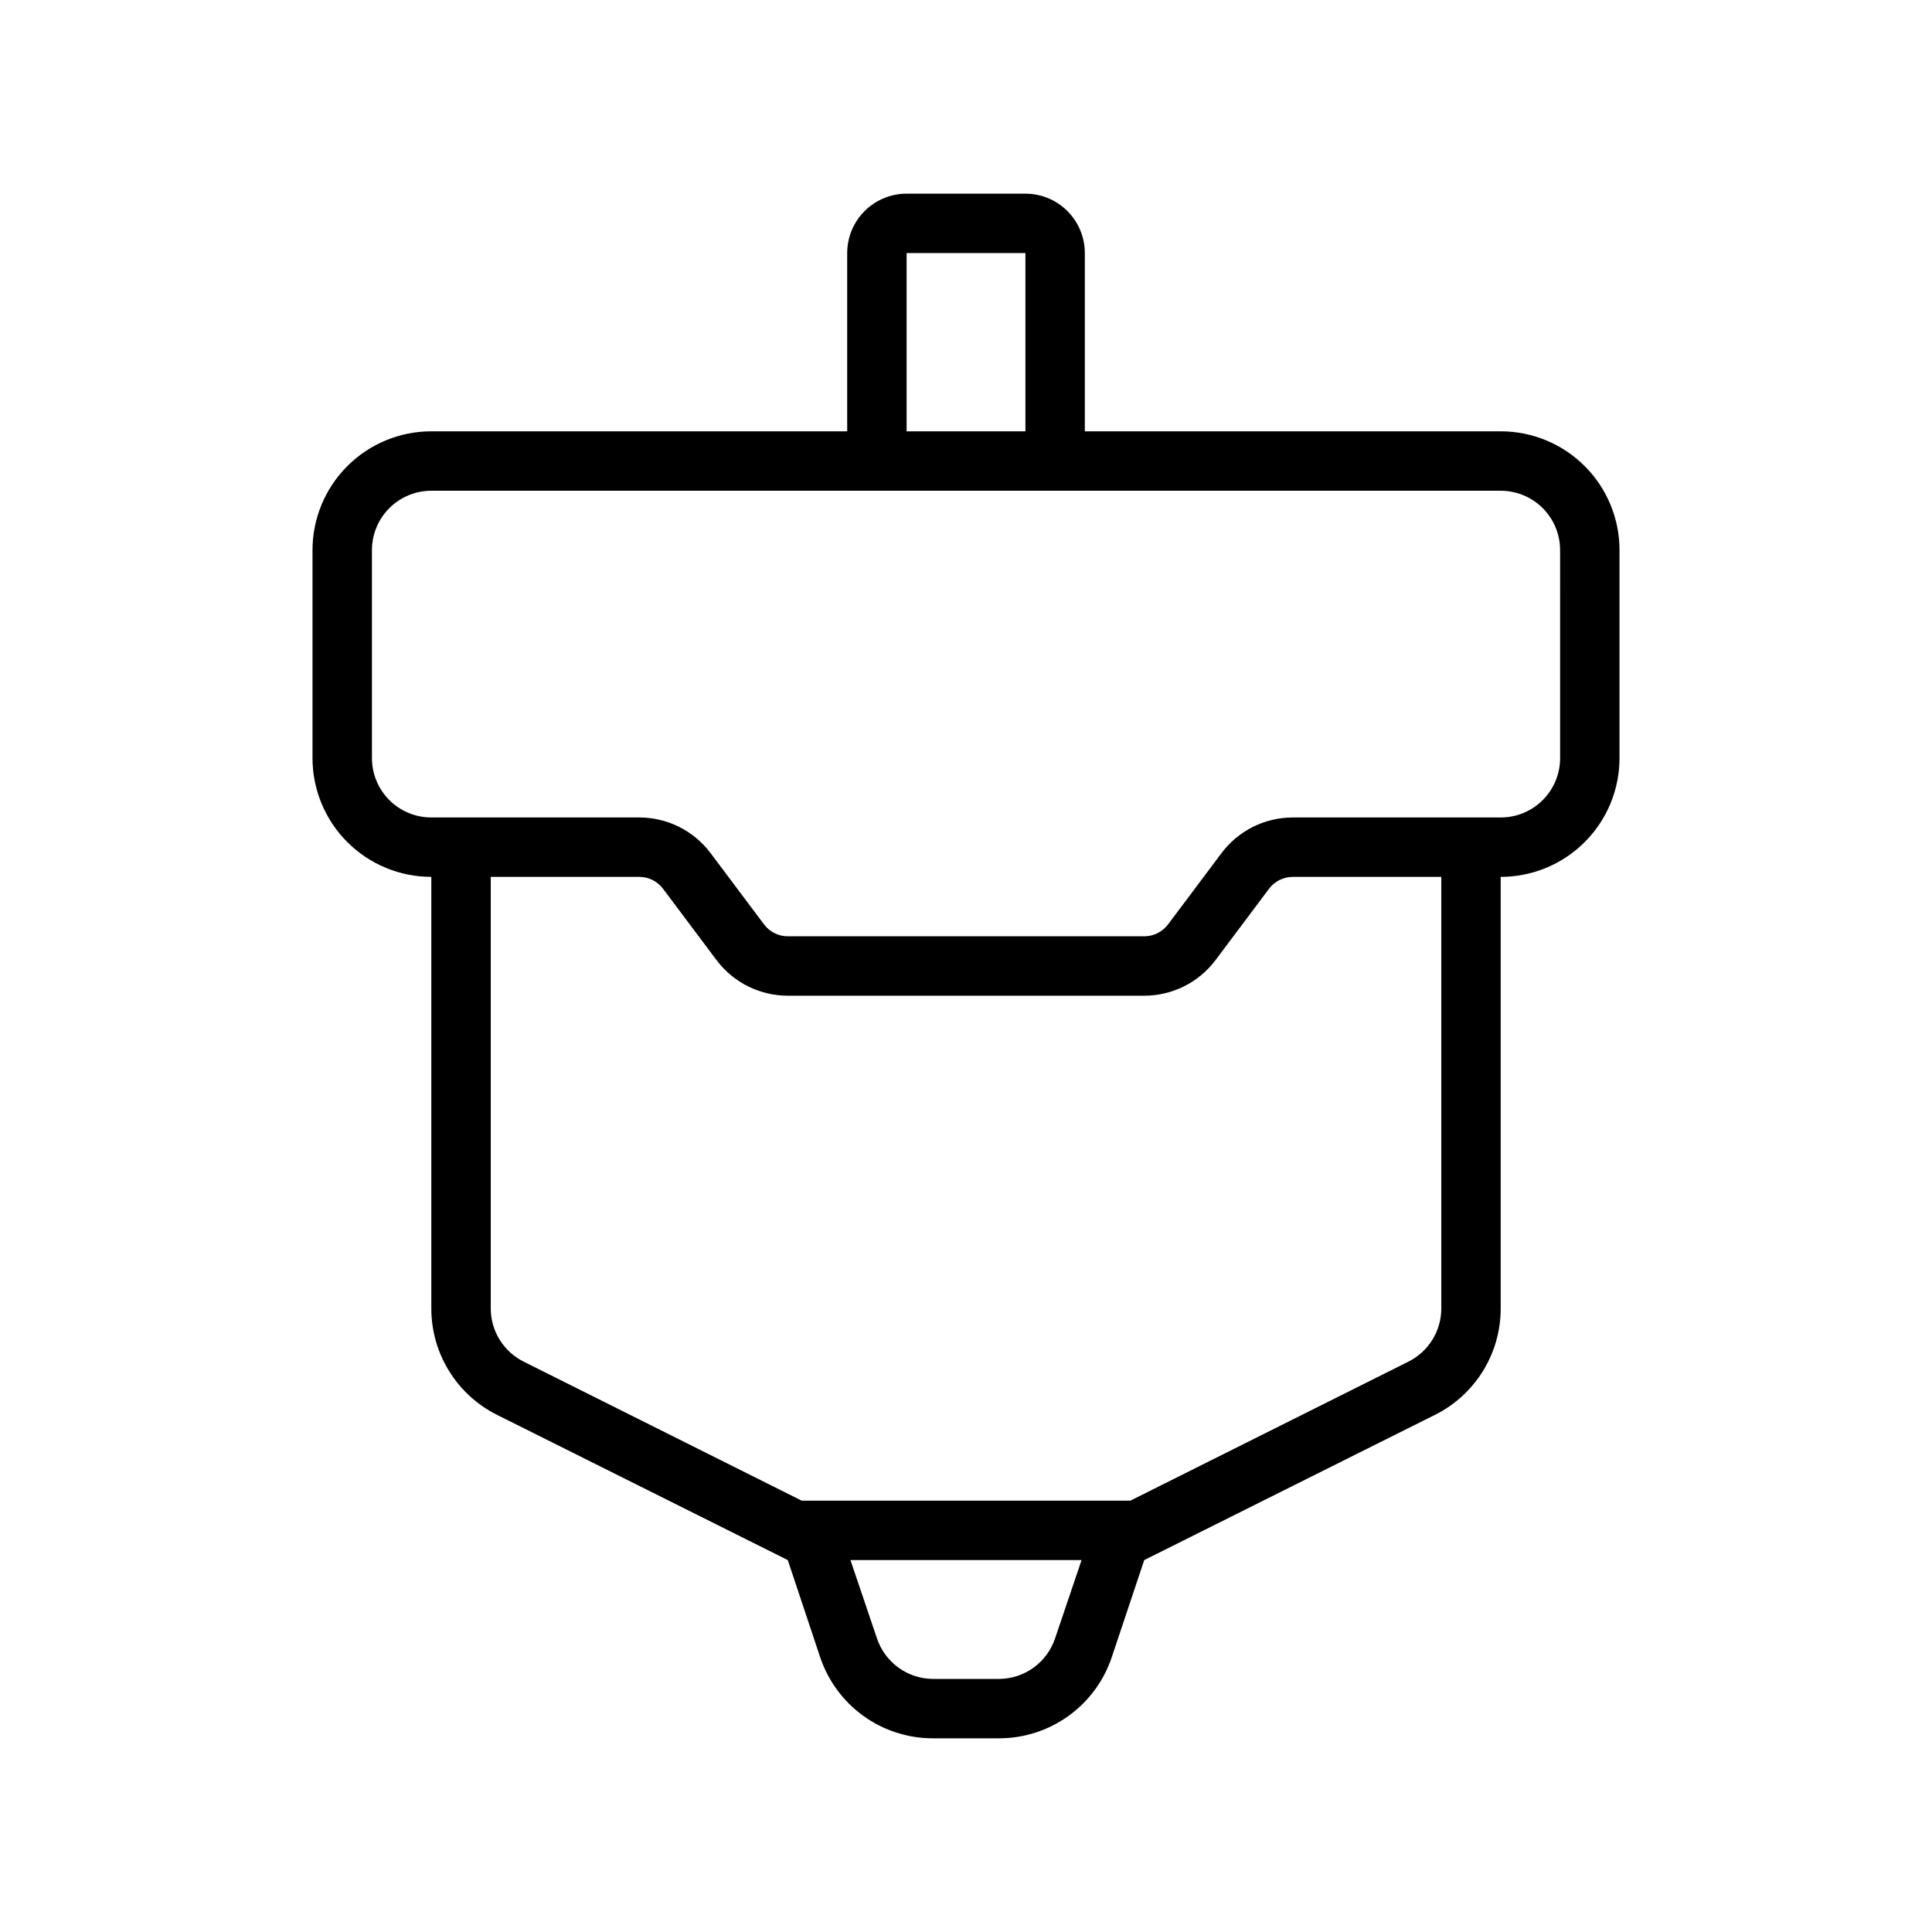 <?xml version="1.0" encoding="UTF-8"?>
<!-- Uploaded to: SVG Repo, www.svgrepo.com, Generator: SVG Repo Mixer Tools -->
<svg fill="#000000" width="800px" height="800px" version="1.1" viewBox="144 144 512 512" xmlns="http://www.w3.org/2000/svg">
 <path d="m541.7 258.3h-110.21v-47.23c0-4.176-1.66-8.18-4.613-11.133s-6.957-4.613-11.133-4.613h-31.488c-4.176 0-8.18 1.66-11.133 4.613s-4.609 6.957-4.609 11.133v47.23h-110.21c-8.352 0-16.359 3.32-22.266 9.223-5.902 5.906-9.223 13.914-9.223 22.266v55.105c0 8.352 3.32 16.359 9.223 22.266 5.906 5.906 13.914 9.223 22.266 9.223v114.38c-0.004 5.852 1.621 11.586 4.695 16.562 3.074 4.981 7.473 9.004 12.703 11.621l77.066 38.492 8.582 25.742c2.094 6.258 6.102 11.695 11.453 15.555 5.356 3.856 11.785 5.934 18.383 5.938h17.633c6.606-0.012 13.043-2.102 18.398-5.973 5.352-3.871 9.355-9.328 11.434-15.598l8.582-25.664 77.066-38.496v0.004c5.231-2.617 9.633-6.641 12.703-11.621 3.074-4.977 4.699-10.711 4.695-16.562v-114.38c8.352 0 16.359-3.316 22.266-9.223s9.223-13.914 9.223-22.266v-55.105c0-8.352-3.316-16.359-9.223-22.266-5.906-5.902-13.914-9.223-22.266-9.223zm-157.44-23.613v-23.617h31.488v47.23h-31.488zm39.359 343.46v-0.004c-1.031 3.117-3.016 5.832-5.668 7.766-2.656 1.934-5.848 2.992-9.129 3.019h-17.633c-3.285-0.027-6.477-1.086-9.129-3.019-2.656-1.934-4.637-4.648-5.672-7.766l-7.008-20.703h61.246zm102.34-87.379v-0.004c0 2.93-0.82 5.801-2.363 8.289-1.543 2.492-3.75 4.5-6.371 5.805l-73.684 36.84h-87.066l-73.684-36.84h0.004c-2.625-1.305-4.832-3.312-6.375-5.805-1.543-2.488-2.363-5.359-2.363-8.289v-114.38h39.359c2.477 0 4.812 1.168 6.297 3.148l14.168 18.895h0.004c4.457 5.945 11.457 9.445 18.891 9.445h94.465c7.434 0 14.434-3.5 18.895-9.445l14.168-18.895c1.488-1.98 3.82-3.148 6.297-3.148h39.359zm31.488-145.87c0 4.176-1.656 8.18-4.609 11.133s-6.957 4.609-11.133 4.609h-55.105c-7.434 0-14.434 3.5-18.891 9.449l-14.168 18.895-0.004-0.004c-1.484 1.984-3.82 3.148-6.297 3.148h-94.465c-2.477 0-4.809-1.164-6.297-3.148l-14.168-18.895v0.004c-4.461-5.949-11.461-9.449-18.895-9.449h-55.105c-4.176 0-8.18-1.656-11.133-4.609s-4.609-6.957-4.609-11.133v-55.105c0-4.176 1.656-8.18 4.609-11.133s6.957-4.609 11.133-4.609h283.39c4.176 0 8.18 1.656 11.133 4.609s4.609 6.957 4.609 11.133z"/>
</svg>